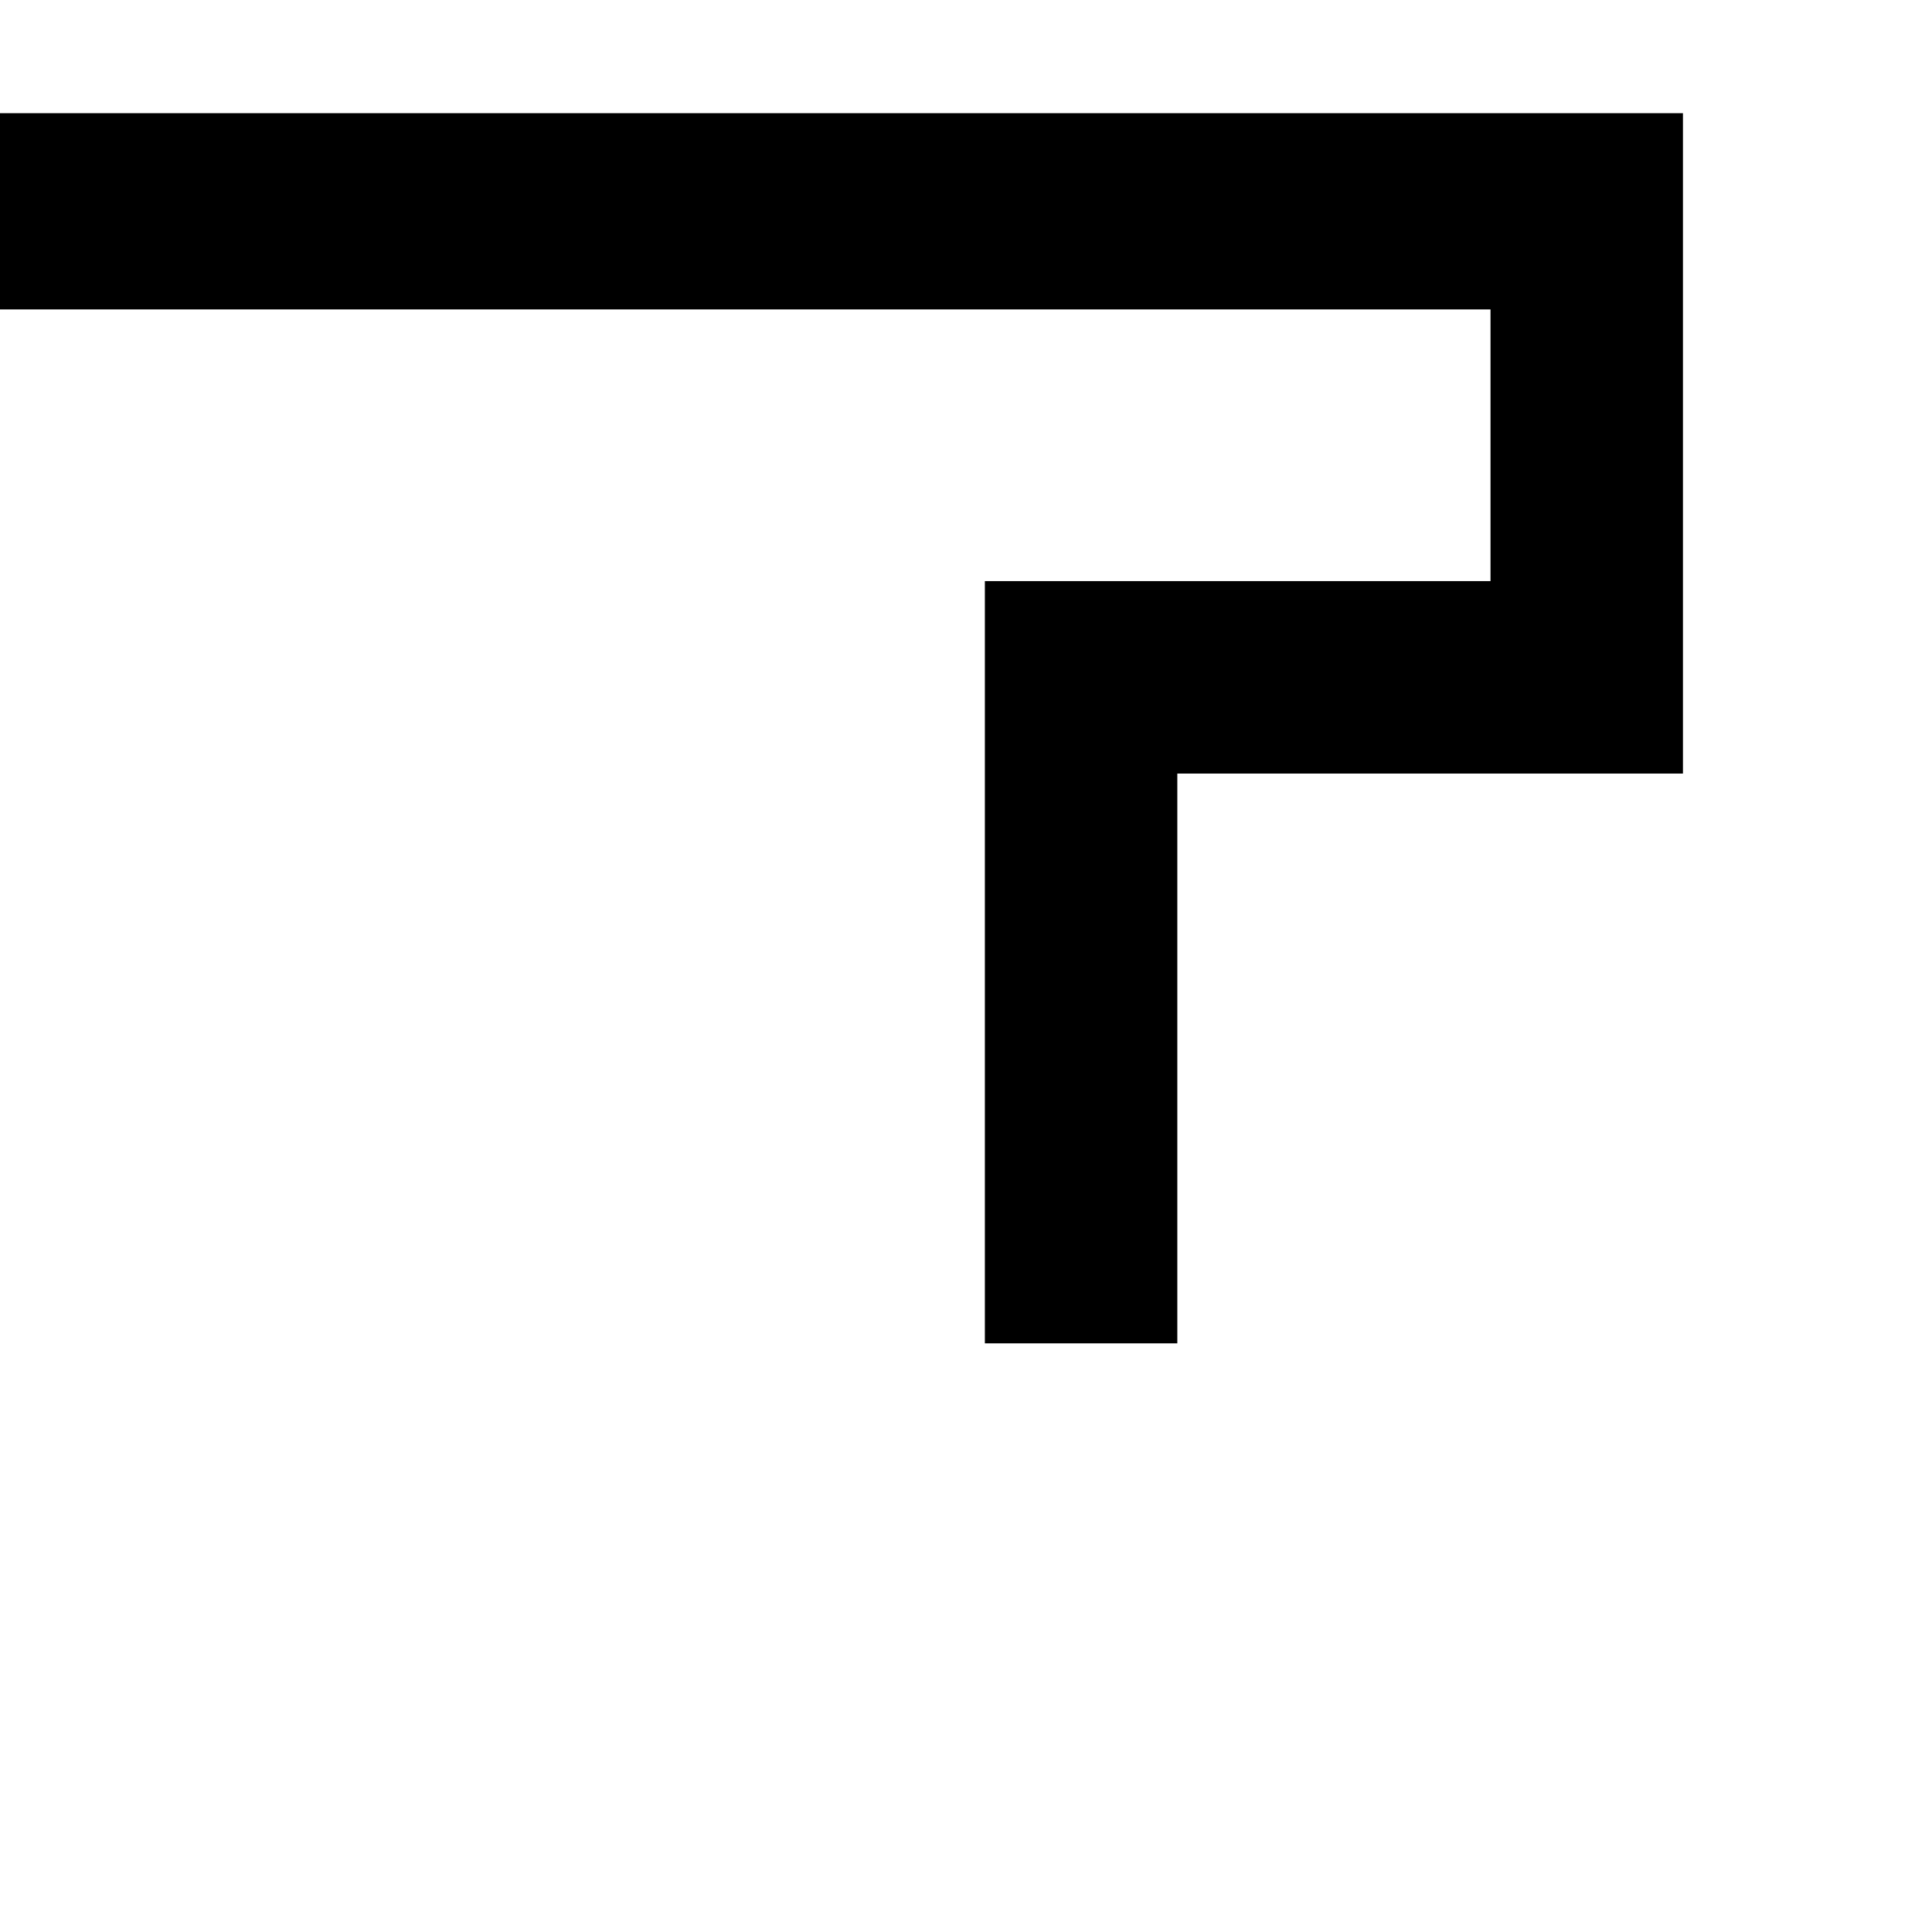 <?xml version="1.0" standalone="no"?>
<!DOCTYPE svg PUBLIC "-//W3C//DTD SVG 20010904//EN"
 "http://www.w3.org/TR/2001/REC-SVG-20010904/DTD/svg10.dtd">
<svg version="1.0" xmlns="http://www.w3.org/2000/svg"
 width="512pt" height="512pt" viewBox="0 0 512 512"
 preserveAspectRatio="xMidYMid meet">
<g transform="translate(0,512) scale(0.1,-0.1)"
fill="#000000" stroke="none">
<path d="M0 4560 l0 -260 1975 0 1975 0 0 -360 0 -360 -670 0 -670 0 0 -1010
0 -1010 255 0 255 0 0 755 0 755 670 0 670 0 0 875 0 875 -2230 0 -2230 0 0
-260z"/>
</g>
</svg>
